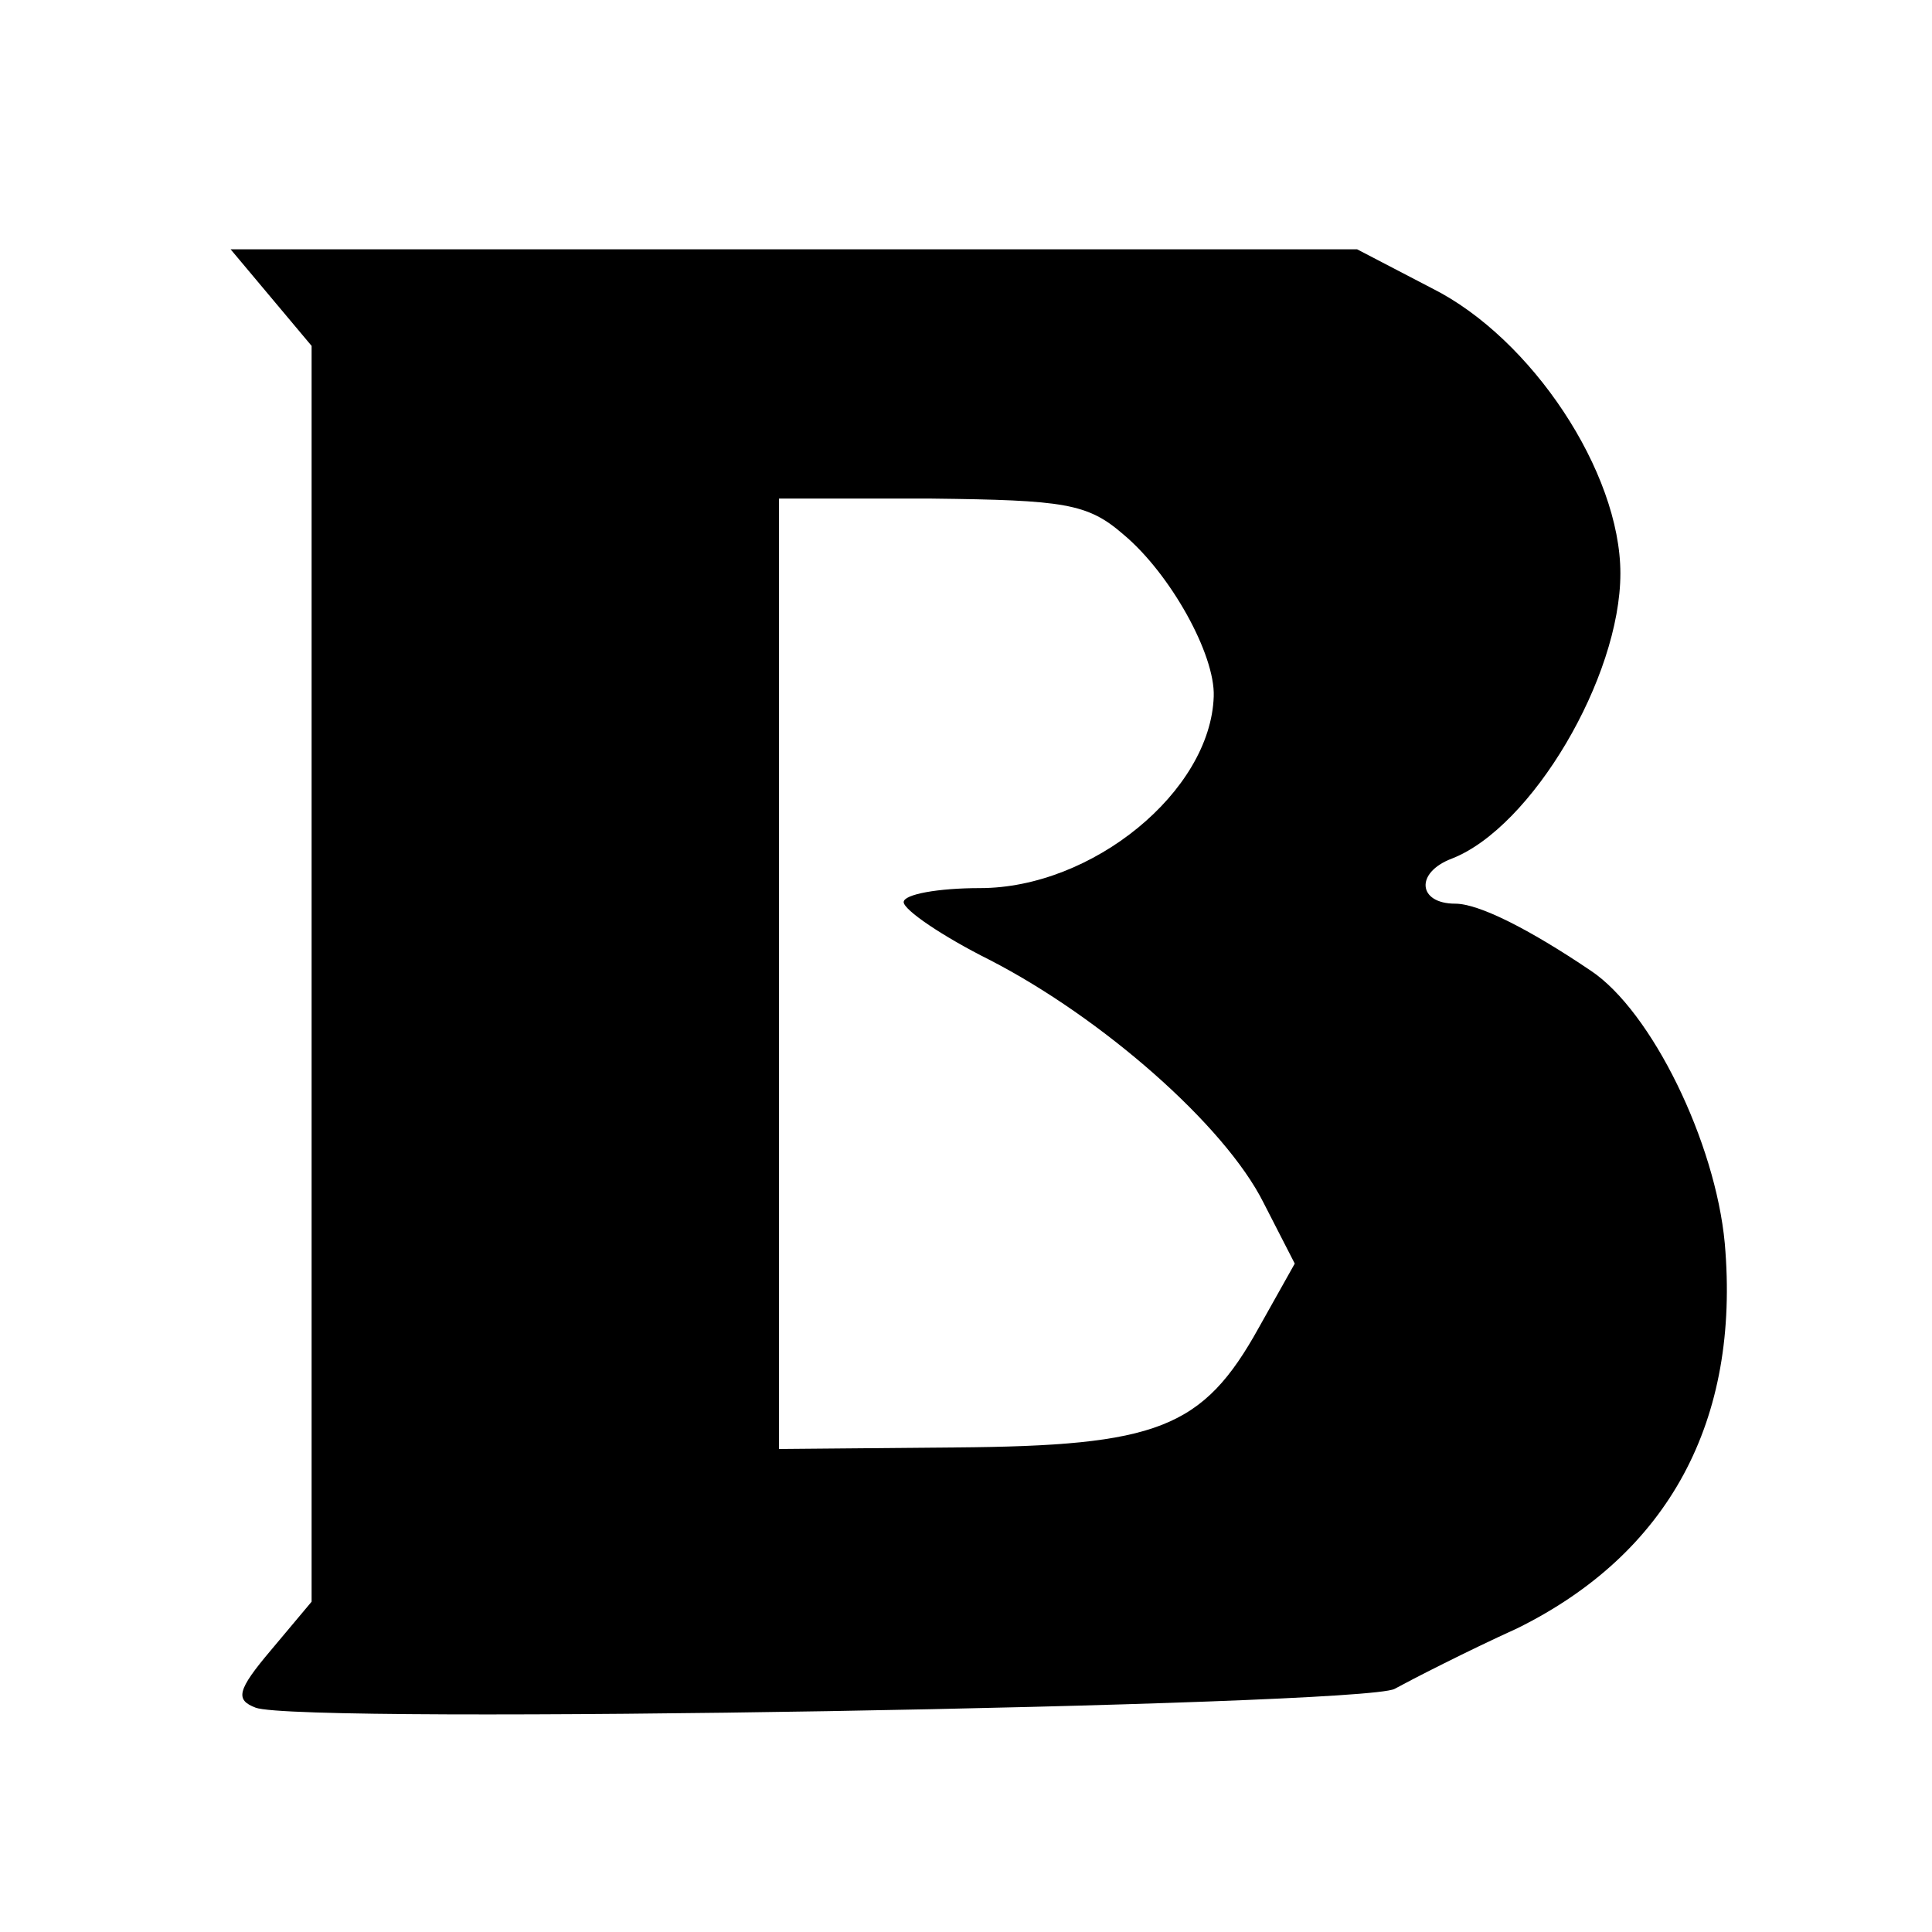 <?xml version="1.0" standalone="no"?>
<!DOCTYPE svg PUBLIC "-//W3C//DTD SVG 20010904//EN"
 "http://www.w3.org/TR/2001/REC-SVG-20010904/DTD/svg10.dtd">
<svg version="1.0" xmlns="http://www.w3.org/2000/svg"
 width="124pt" height="124pt" viewBox="0 0 124 124"
 preserveAspectRatio="xMidYMid meet">
<g transform="translate(0,124) scale(0.1,-0.1)"
fill="#000000" stroke="none">
<path d="M174 1049 l26 -31 0 -403 0 -403 -26 -31 c-22 -26 -23 -32 -10 -37
28 -11 709 1 731 12 11 6 46 24 79 39 97 48 143 133 133 247 -6 65 -47 149
-86 175 -40 27 -72 43 -87 43 -24 0 -26 20 -2 29 51 20 108 116 108 183 0 65
-57 151 -121 183 l-48 25 -362 0 -361 0 26 -31z m547 -152 c30 -25 59 -77 58
-104 -2 -61 -78 -123 -150 -123 -27 0 -49 -4 -49 -9 0 -5 25 -22 55 -37 72
-37 151 -106 176 -156 l20 -39 -23 -41 c-36 -65 -65 -76 -195 -77 l-113 -1 0
305 0 305 98 0 c85 -1 100 -3 123 -23z"/>
</g>
</svg>
